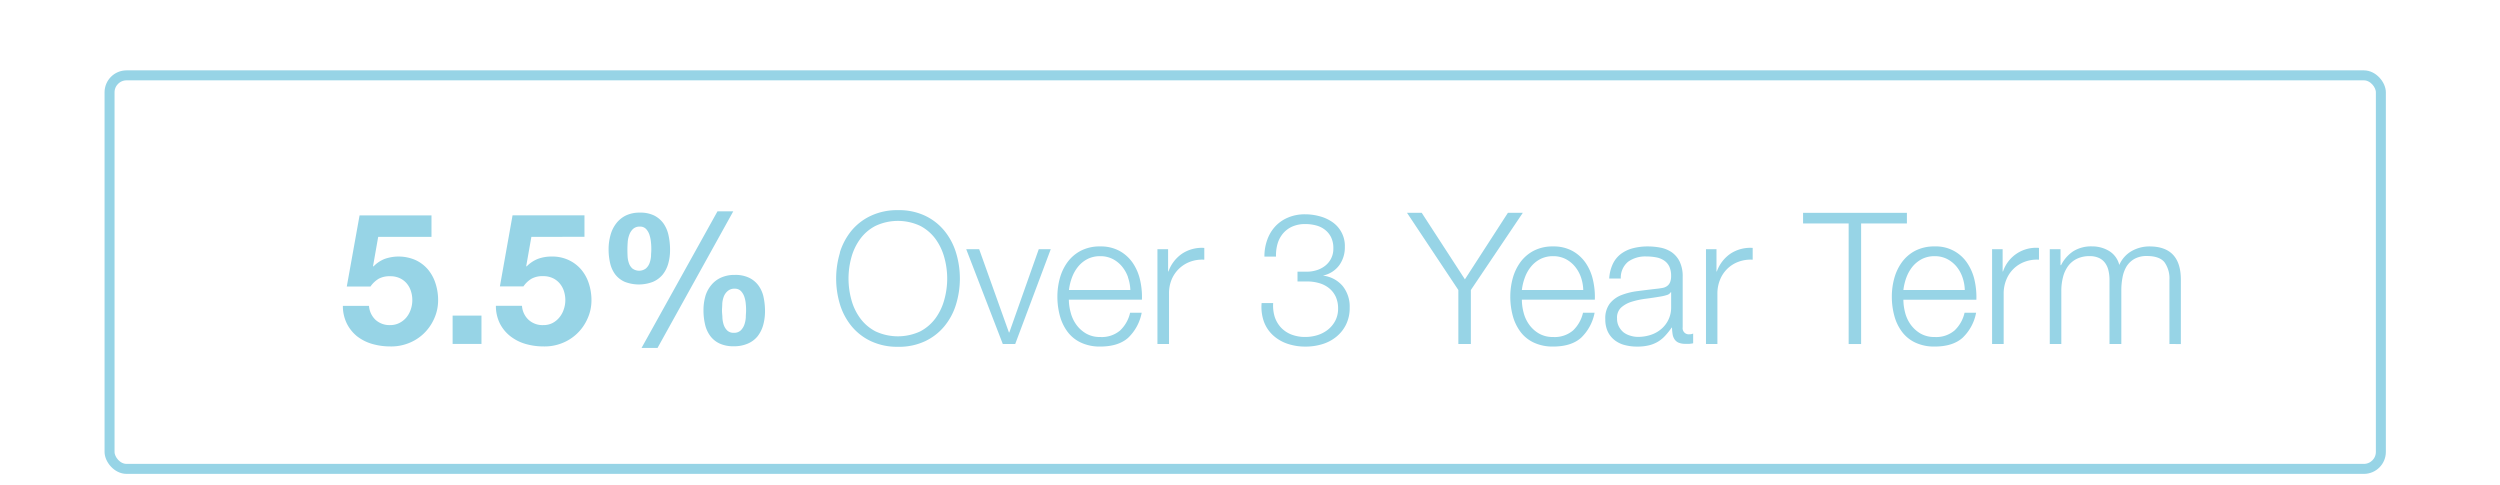 <svg id="Layer_1" data-name="Layer 1" xmlns="http://www.w3.org/2000/svg" width="625.74" height="121.44" viewBox="0 0 625.74 121.44"><defs><style>.cls-1,.cls-2{fill:none;stroke:#97d4e6;}.cls-1{stroke-miterlimit:10;}.cls-2{stroke-width:2px;}.cls-3{isolation:isolate;}.cls-4{fill:#97d4e6;}</style></defs><title>investors-offer1-open</title><g id="Rectangle_35" data-name="Rectangle 35"><rect class="cls-1" x="26.67" y="18.11" width="570" height="100" rx="5" ry="5"/><rect class="cls-2" x="27.67" y="19.11" width="568" height="98" rx="4" ry="4"/></g><g class="cls-3"><path class="cls-4" d="M94.66,59.29l-1.29,7.32.1.09a8,8,0,0,1,2.85-1.91,10.58,10.58,0,0,1,7.68.3,9.18,9.18,0,0,1,3.1,2.34A10.27,10.27,0,0,1,109,70.91a13.46,13.46,0,0,1,.66,4.25,11.11,11.11,0,0,1-1,4.62,11.82,11.82,0,0,1-2.6,3.71,11.5,11.5,0,0,1-3.8,2.41,11.77,11.77,0,0,1-4.6.81,16.11,16.11,0,0,1-4.48-.62,11.33,11.33,0,0,1-3.8-1.91A9.67,9.67,0,0,1,86.82,81a9.89,9.89,0,0,1-1-4.44h6.54A5.32,5.32,0,0,0,94,80.06a5.18,5.18,0,0,0,3.64,1.31,5,5,0,0,0,2.32-.53,5.52,5.52,0,0,0,1.75-1.38,6.14,6.14,0,0,0,1.1-2,7,7,0,0,0,.39-2.32,7.17,7.17,0,0,0-.37-2.34,5.47,5.47,0,0,0-1.1-1.94A5,5,0,0,0,100,69.6a5.55,5.55,0,0,0-2.34-.46,5.75,5.75,0,0,0-2.86.62,6.71,6.71,0,0,0-2.07,1.95H86.8L90,53.91h18v5.38Z"/><path class="cls-4" d="M120.51,79v7.08h-7.22V79Z"/><path class="cls-4" d="M133,59.29l-1.29,7.32.09.09a8.08,8.08,0,0,1,2.85-1.91,9.75,9.75,0,0,1,3.45-.58,9.6,9.6,0,0,1,4.23.88,9.31,9.31,0,0,1,3.11,2.34,10.25,10.25,0,0,1,1.93,3.48,13.46,13.46,0,0,1,.67,4.25,11,11,0,0,1-1,4.62,11.66,11.66,0,0,1-2.6,3.71,11.45,11.45,0,0,1-3.79,2.41,11.8,11.8,0,0,1-4.6.81,16.18,16.18,0,0,1-4.49-.62,11.28,11.28,0,0,1-3.79-1.91,9.58,9.58,0,0,1-2.65-3.2,9.89,9.89,0,0,1-1-4.44h6.53a5.29,5.29,0,0,0,1.66,3.52A5.17,5.17,0,0,0,136,81.37a4.92,4.92,0,0,0,2.32-.53A5.52,5.52,0,0,0,140,79.46a6,6,0,0,0,1.1-2,7,7,0,0,0,.4-2.32,7.45,7.45,0,0,0-.37-2.34,5.65,5.65,0,0,0-1.11-1.94,5.11,5.11,0,0,0-1.74-1.28,5.6,5.6,0,0,0-2.35-.46,5.68,5.68,0,0,0-2.85.62,6.5,6.5,0,0,0-2.07,1.95h-5.89l3.17-17.8h18v5.38Z"/><path class="cls-4" d="M152.81,58.83a8.27,8.27,0,0,1,1.42-2.9,6.87,6.87,0,0,1,2.44-2,7.89,7.89,0,0,1,3.5-.71,7.76,7.76,0,0,1,3.58.73,6.46,6.46,0,0,1,2.33,2,8.11,8.11,0,0,1,1.26,3,16.61,16.61,0,0,1,.37,3.59,12.29,12.29,0,0,1-.46,3.47,7.81,7.81,0,0,1-1.4,2.74,6.47,6.47,0,0,1-2.42,1.79,9.77,9.77,0,0,1-7.06,0A6.17,6.17,0,0,1,154,68.7a7.48,7.48,0,0,1-1.28-2.81,15.12,15.12,0,0,1-.39-3.52A13.11,13.11,0,0,1,152.81,58.83Zm4.27,5.29a6,6,0,0,0,.33,1.73,3.16,3.16,0,0,0,.87,1.35,2.83,2.83,0,0,0,3.38,0,3.35,3.35,0,0,0,.92-1.35,6.43,6.43,0,0,0,.37-1.71c0-.59.07-1.14.07-1.63s0-1-.07-1.68a8.7,8.7,0,0,0-.35-1.91,3.94,3.94,0,0,0-.85-1.56,2,2,0,0,0-1.58-.64,2.42,2.42,0,0,0-1.73.59,3.83,3.83,0,0,0-.94,1.48,6.35,6.35,0,0,0-.39,1.88c-.05.68-.07,1.27-.07,1.8S157.05,63.51,157.08,64.12ZM183.53,52.9,164.58,87.08h-4l19-34.18Zm-7,21.3A7.78,7.78,0,0,1,178,71.39a6.66,6.66,0,0,1,2.44-1.89,8.14,8.14,0,0,1,3.49-.69,7.94,7.94,0,0,1,3.59.72,6.35,6.35,0,0,1,2.32,1.93,7.58,7.58,0,0,1,1.27,2.87,16.74,16.74,0,0,1,.37,3.55,12.92,12.92,0,0,1-.46,3.49,8.08,8.08,0,0,1-1.41,2.81A6.29,6.29,0,0,1,187.17,86a8.5,8.5,0,0,1-3.5.67,8.22,8.22,0,0,1-3.56-.69,6.15,6.15,0,0,1-2.35-1.91,7.74,7.74,0,0,1-1.29-2.88,15.36,15.36,0,0,1-.39-3.54A12.49,12.49,0,0,1,176.54,74.2Zm4.28,5.24a7.15,7.15,0,0,0,.32,1.82,3.7,3.7,0,0,0,.88,1.45,2.31,2.31,0,0,0,1.7.59,2.37,2.37,0,0,0,1.68-.59,3.79,3.79,0,0,0,.92-1.45,6.69,6.69,0,0,0,.36-1.8c0-.63.07-1.19.07-1.68s0-1-.07-1.63a7.37,7.37,0,0,0-.34-1.79,4,4,0,0,0-.85-1.48,2.08,2.08,0,0,0-1.59-.62,2.49,2.49,0,0,0-1.72.56,3.41,3.41,0,0,0-1,1.38,6.4,6.4,0,0,0-.39,1.79c0,.64-.07,1.23-.07,1.75S180.79,78.8,180.82,79.44Z"/></g><g class="cls-3"><path class="cls-4" d="M210.21,63.2a16.31,16.31,0,0,1,2.9-5.45A14,14,0,0,1,218,54a15.45,15.45,0,0,1,6.79-1.4,15.26,15.26,0,0,1,6.76,1.4,14,14,0,0,1,4.83,3.77,16.13,16.13,0,0,1,2.9,5.45,22.16,22.16,0,0,1,0,13,15.76,15.76,0,0,1-2.9,5.43,14,14,0,0,1-4.83,3.75,15.26,15.26,0,0,1-6.76,1.4,15.45,15.45,0,0,1-6.79-1.4,14,14,0,0,1-4.85-3.75,15.93,15.93,0,0,1-2.9-5.43,22.38,22.38,0,0,1,0-13ZM213.09,75a13.88,13.88,0,0,0,2.21,4.65,11.07,11.07,0,0,0,3.84,3.29,13.27,13.27,0,0,0,11.2,0,11.28,11.28,0,0,0,3.82-3.29,14.06,14.06,0,0,0,2.2-4.65,19.68,19.68,0,0,0,0-10.55,14.24,14.24,0,0,0-2.2-4.63,11.15,11.15,0,0,0-3.82-3.28,13.17,13.17,0,0,0-11.2,0,10.94,10.94,0,0,0-3.84,3.28,14.06,14.06,0,0,0-2.21,4.63,20,20,0,0,0,0,10.55Z"/><path class="cls-4" d="M245.08,62.37l7.45,20.84h.1L260,62.37h3L254.1,86.11H251l-9.16-23.74Z"/><path class="cls-4" d="M268,78.27a8.94,8.94,0,0,0,1.4,3,8,8,0,0,0,2.44,2.21,6.83,6.83,0,0,0,3.54.87,7.08,7.08,0,0,0,5-1.65,8.79,8.79,0,0,0,2.48-4.42h2.9a11.66,11.66,0,0,1-3.38,6.26c-1.64,1.47-4,2.2-7,2.2a11,11,0,0,1-4.85-1,8.82,8.82,0,0,1-3.34-2.71,11.87,11.87,0,0,1-1.91-4,18.38,18.38,0,0,1-.62-4.81,17.41,17.41,0,0,1,.62-4.6,12.44,12.44,0,0,1,1.91-4,9.69,9.69,0,0,1,3.34-2.86,10.24,10.24,0,0,1,4.85-1.08,9.81,9.81,0,0,1,4.88,1.15,9.71,9.71,0,0,1,3.28,3,12.34,12.34,0,0,1,1.82,4.27,18.78,18.78,0,0,1,.46,4.9H267.53A12.5,12.5,0,0,0,268,78.27Zm14.35-8.86a8.72,8.72,0,0,0-1.5-2.69,7.44,7.44,0,0,0-2.34-1.89,6.8,6.8,0,0,0-3.13-.71,6.9,6.9,0,0,0-3.18.71,7.44,7.44,0,0,0-2.34,1.89,9.46,9.46,0,0,0-1.54,2.71,12.89,12.89,0,0,0-.76,3.16h15.36A10.52,10.52,0,0,0,282.32,69.41Z"/><path class="cls-4" d="M292.37,62.37v5.57h.09a9.12,9.12,0,0,1,3.43-4.46,9,9,0,0,1,5.54-1.43V65a8.69,8.69,0,0,0-3.59.53,8,8,0,0,0-2.78,1.77A8.06,8.06,0,0,0,293.24,70a9.08,9.08,0,0,0-.64,3.47V86.11h-2.9V62.37Z"/><path class="cls-4" d="M319.07,79.35A7.26,7.26,0,0,0,320.64,82a7.09,7.09,0,0,0,2.57,1.72,9.33,9.33,0,0,0,3.47.62,10.23,10.23,0,0,0,3.09-.46,8.11,8.11,0,0,0,2.62-1.38,7,7,0,0,0,1.84-2.25,6.52,6.52,0,0,0,.69-3,7,7,0,0,0-.6-3,6,6,0,0,0-1.66-2.12,7,7,0,0,0-2.46-1.26,10.43,10.43,0,0,0-3-.42h-2.44V68h2.44a8.05,8.05,0,0,0,2.28-.35,6.45,6.45,0,0,0,2.11-1.06,5.33,5.33,0,0,0,2.14-4.44,6.12,6.12,0,0,0-.55-2.73,5.39,5.39,0,0,0-1.52-1.89,6.13,6.13,0,0,0-2.23-1.1,10.33,10.33,0,0,0-2.74-.35,7.9,7.9,0,0,0-3.17.6,6.45,6.45,0,0,0-2.32,1.68,7.05,7.05,0,0,0-1.41,2.57,10.49,10.49,0,0,0-.41,3.29h-2.9a12,12,0,0,1,.72-4.23,9.66,9.66,0,0,1,2-3.33,9.25,9.25,0,0,1,3.2-2.21,10.57,10.57,0,0,1,4.23-.81,13.78,13.78,0,0,1,3.68.49,10.08,10.08,0,0,1,3.2,1.47,7.24,7.24,0,0,1,3.1,6.23,7.59,7.59,0,0,1-1.4,4.56,6.82,6.82,0,0,1-4,2.57V69a7.54,7.54,0,0,1,4.9,2.65A8.19,8.19,0,0,1,337.82,77a9.35,9.35,0,0,1-.9,4.21,9.08,9.08,0,0,1-2.42,3.06A10.15,10.15,0,0,1,331,86.13a14.15,14.15,0,0,1-4.23.62,13.75,13.75,0,0,1-4.58-.73,10.16,10.16,0,0,1-3.58-2.12,8.72,8.72,0,0,1-2.26-3.4,11,11,0,0,1-.57-4.65h2.89A9.54,9.54,0,0,0,319.07,79.35Z"/><path class="cls-4" d="M352.17,53.27h3.68l10.81,16.65,10.76-16.65h3.73l-13,19.32V86.11h-3.13V72.59Z"/><path class="cls-4" d="M381.36,78.27a8.75,8.75,0,0,0,1.4,3,7.86,7.86,0,0,0,2.44,2.21,6.83,6.83,0,0,0,3.54.87,7.08,7.08,0,0,0,5-1.65,8.79,8.79,0,0,0,2.48-4.42h2.9a11.66,11.66,0,0,1-3.38,6.26c-1.64,1.47-4,2.2-7,2.2a11,11,0,0,1-4.85-1,8.82,8.82,0,0,1-3.34-2.71,11.87,11.87,0,0,1-1.91-4,18.38,18.38,0,0,1-.62-4.81,17.41,17.41,0,0,1,.62-4.6,12.44,12.44,0,0,1,1.91-4,9.69,9.69,0,0,1,3.34-2.86,10.24,10.24,0,0,1,4.85-1.08,9.77,9.77,0,0,1,4.87,1.15,9.65,9.65,0,0,1,3.29,3,12.34,12.34,0,0,1,1.82,4.27,18.78,18.78,0,0,1,.46,4.9H380.92A12.5,12.5,0,0,0,381.36,78.27Zm14.35-8.86a8.72,8.72,0,0,0-1.5-2.69,7.44,7.44,0,0,0-2.34-1.89,6.8,6.8,0,0,0-3.13-.71,6.9,6.9,0,0,0-3.18.71,7.44,7.44,0,0,0-2.34,1.89,9.23,9.23,0,0,0-1.54,2.71,12.89,12.89,0,0,0-.76,3.16h15.36A10.52,10.52,0,0,0,395.71,69.41Z"/><path class="cls-4" d="M403.69,66.05a6.8,6.8,0,0,1,2-2.48,8.55,8.55,0,0,1,3-1.43,14.69,14.69,0,0,1,3.77-.46,16.67,16.67,0,0,1,3.13.3,7.61,7.61,0,0,1,2.8,1.13,6.24,6.24,0,0,1,2,2.32,8.43,8.43,0,0,1,.78,3.89v12.6a1.53,1.53,0,0,0,1.7,1.75,2.29,2.29,0,0,0,.92-.18v2.44c-.34.06-.64.1-.9.13a8.76,8.76,0,0,1-1,0,4.4,4.4,0,0,1-1.77-.3,2.35,2.35,0,0,1-1-.85,3.07,3.07,0,0,1-.48-1.31A10.88,10.88,0,0,1,418.5,82h-.09a18.7,18.7,0,0,1-1.59,2A8.16,8.16,0,0,1,415,85.51a8.05,8.05,0,0,1-2.26.92,12,12,0,0,1-3,.32,11.86,11.86,0,0,1-3.1-.39,6.88,6.88,0,0,1-2.53-1.24A6,6,0,0,1,402.42,83a7.28,7.28,0,0,1-.62-3.11A6.09,6.09,0,0,1,402.91,76a6.87,6.87,0,0,1,2.92-2.14,16.65,16.65,0,0,1,4.09-1q2.28-.3,4.62-.57c.62-.06,1.15-.14,1.61-.23a2.75,2.75,0,0,0,1.15-.49,2.22,2.22,0,0,0,.72-.94,4,4,0,0,0,.25-1.56,5.35,5.35,0,0,0-.48-2.42,3.86,3.86,0,0,0-1.34-1.49,5.3,5.3,0,0,0-2-.76,13.3,13.3,0,0,0-2.42-.21,7.36,7.36,0,0,0-4.51,1.31,5.16,5.16,0,0,0-1.84,4.21h-2.9A9.87,9.87,0,0,1,403.69,66.05Zm14.49,7.09a1.66,1.66,0,0,1-1.06.73,11.21,11.21,0,0,1-1.38.33c-1.23.21-2.49.4-3.79.57a20.54,20.54,0,0,0-3.57.76A7,7,0,0,0,405.74,77a3.42,3.42,0,0,0-1,2.69,4.18,4.18,0,0,0,.44,2,4.79,4.79,0,0,0,1.17,1.48A5.13,5.13,0,0,0,408,84a6.41,6.41,0,0,0,2,.32,10.16,10.16,0,0,0,3.17-.5,7.71,7.71,0,0,0,2.65-1.48,7,7,0,0,0,2.46-5.47V73.14Z"/><path class="cls-4" d="M429.63,62.37v5.57h.09a9.12,9.12,0,0,1,3.43-4.46,9,9,0,0,1,5.54-1.43V65a8.65,8.65,0,0,0-3.58.53,7.87,7.87,0,0,0-4.6,4.51,9.09,9.09,0,0,0-.65,3.47V86.11H427V62.37Z"/><path class="cls-4" d="M477.29,53.27v2.66H465.83V86.11h-3.12V55.93H451.3V53.27Z"/><path class="cls-4" d="M476.85,78.27a8.94,8.94,0,0,0,1.4,3,8.09,8.09,0,0,0,2.44,2.21,6.83,6.83,0,0,0,3.54.87,7.05,7.05,0,0,0,5-1.65,8.73,8.73,0,0,0,2.49-4.42h2.89a11.59,11.59,0,0,1-3.38,6.26q-2.46,2.2-7,2.2a11,11,0,0,1-4.85-1,8.79,8.79,0,0,1-3.33-2.71,11.68,11.68,0,0,1-1.91-4,18,18,0,0,1-.62-4.81,17,17,0,0,1,.62-4.6,12.24,12.24,0,0,1,1.91-4,9.66,9.66,0,0,1,3.33-2.86,10.27,10.27,0,0,1,4.85-1.08,9.37,9.37,0,0,1,8.17,4.17,12.54,12.54,0,0,1,1.82,4.27,19.22,19.22,0,0,1,.46,4.9H476.41A12.94,12.94,0,0,0,476.85,78.27Zm14.35-8.86a8.7,8.7,0,0,0-1.49-2.69,7.6,7.6,0,0,0-2.35-1.89,6.77,6.77,0,0,0-3.13-.71,6.88,6.88,0,0,0-3.17.71,7.6,7.6,0,0,0-2.35,1.89,9.7,9.7,0,0,0-1.54,2.71,13.87,13.87,0,0,0-.76,3.16h15.37A10.53,10.53,0,0,0,491.2,69.41Z"/><path class="cls-4" d="M501.25,62.37v5.57h.1a8.7,8.7,0,0,1,9-5.89V65a8.67,8.67,0,0,0-3.59.53,7.87,7.87,0,0,0-4.6,4.51,9.09,9.09,0,0,0-.65,3.47V86.11h-2.9V62.37Z"/><path class="cls-4" d="M515.74,62.37v4h.14a9,9,0,0,1,3-3.45,8.43,8.43,0,0,1,4.77-1.25,8.13,8.13,0,0,1,4.25,1.15,5.67,5.67,0,0,1,2.55,3.5,7.35,7.35,0,0,1,3.13-3.5A9,9,0,0,1,538,61.68q7.86,0,7.86,8.33v16.1H543v-16a7,7,0,0,0-1.25-4.49c-.82-1-2.28-1.54-4.37-1.54a6.24,6.24,0,0,0-3.12.71,5.58,5.58,0,0,0-2,1.91,8.18,8.18,0,0,0-1,2.74,16.7,16.7,0,0,0-.3,3.2V86.11H528V70a9.89,9.89,0,0,0-.26-2.28,5.11,5.11,0,0,0-.83-1.88,3.87,3.87,0,0,0-1.54-1.27,5.48,5.48,0,0,0-2.34-.46,7.09,7.09,0,0,0-3.2.67,5.92,5.92,0,0,0-2.21,1.84,8,8,0,0,0-1.26,2.76,13.52,13.52,0,0,0-.42,3.47V86.11h-2.89V62.37Z"/></g></svg>